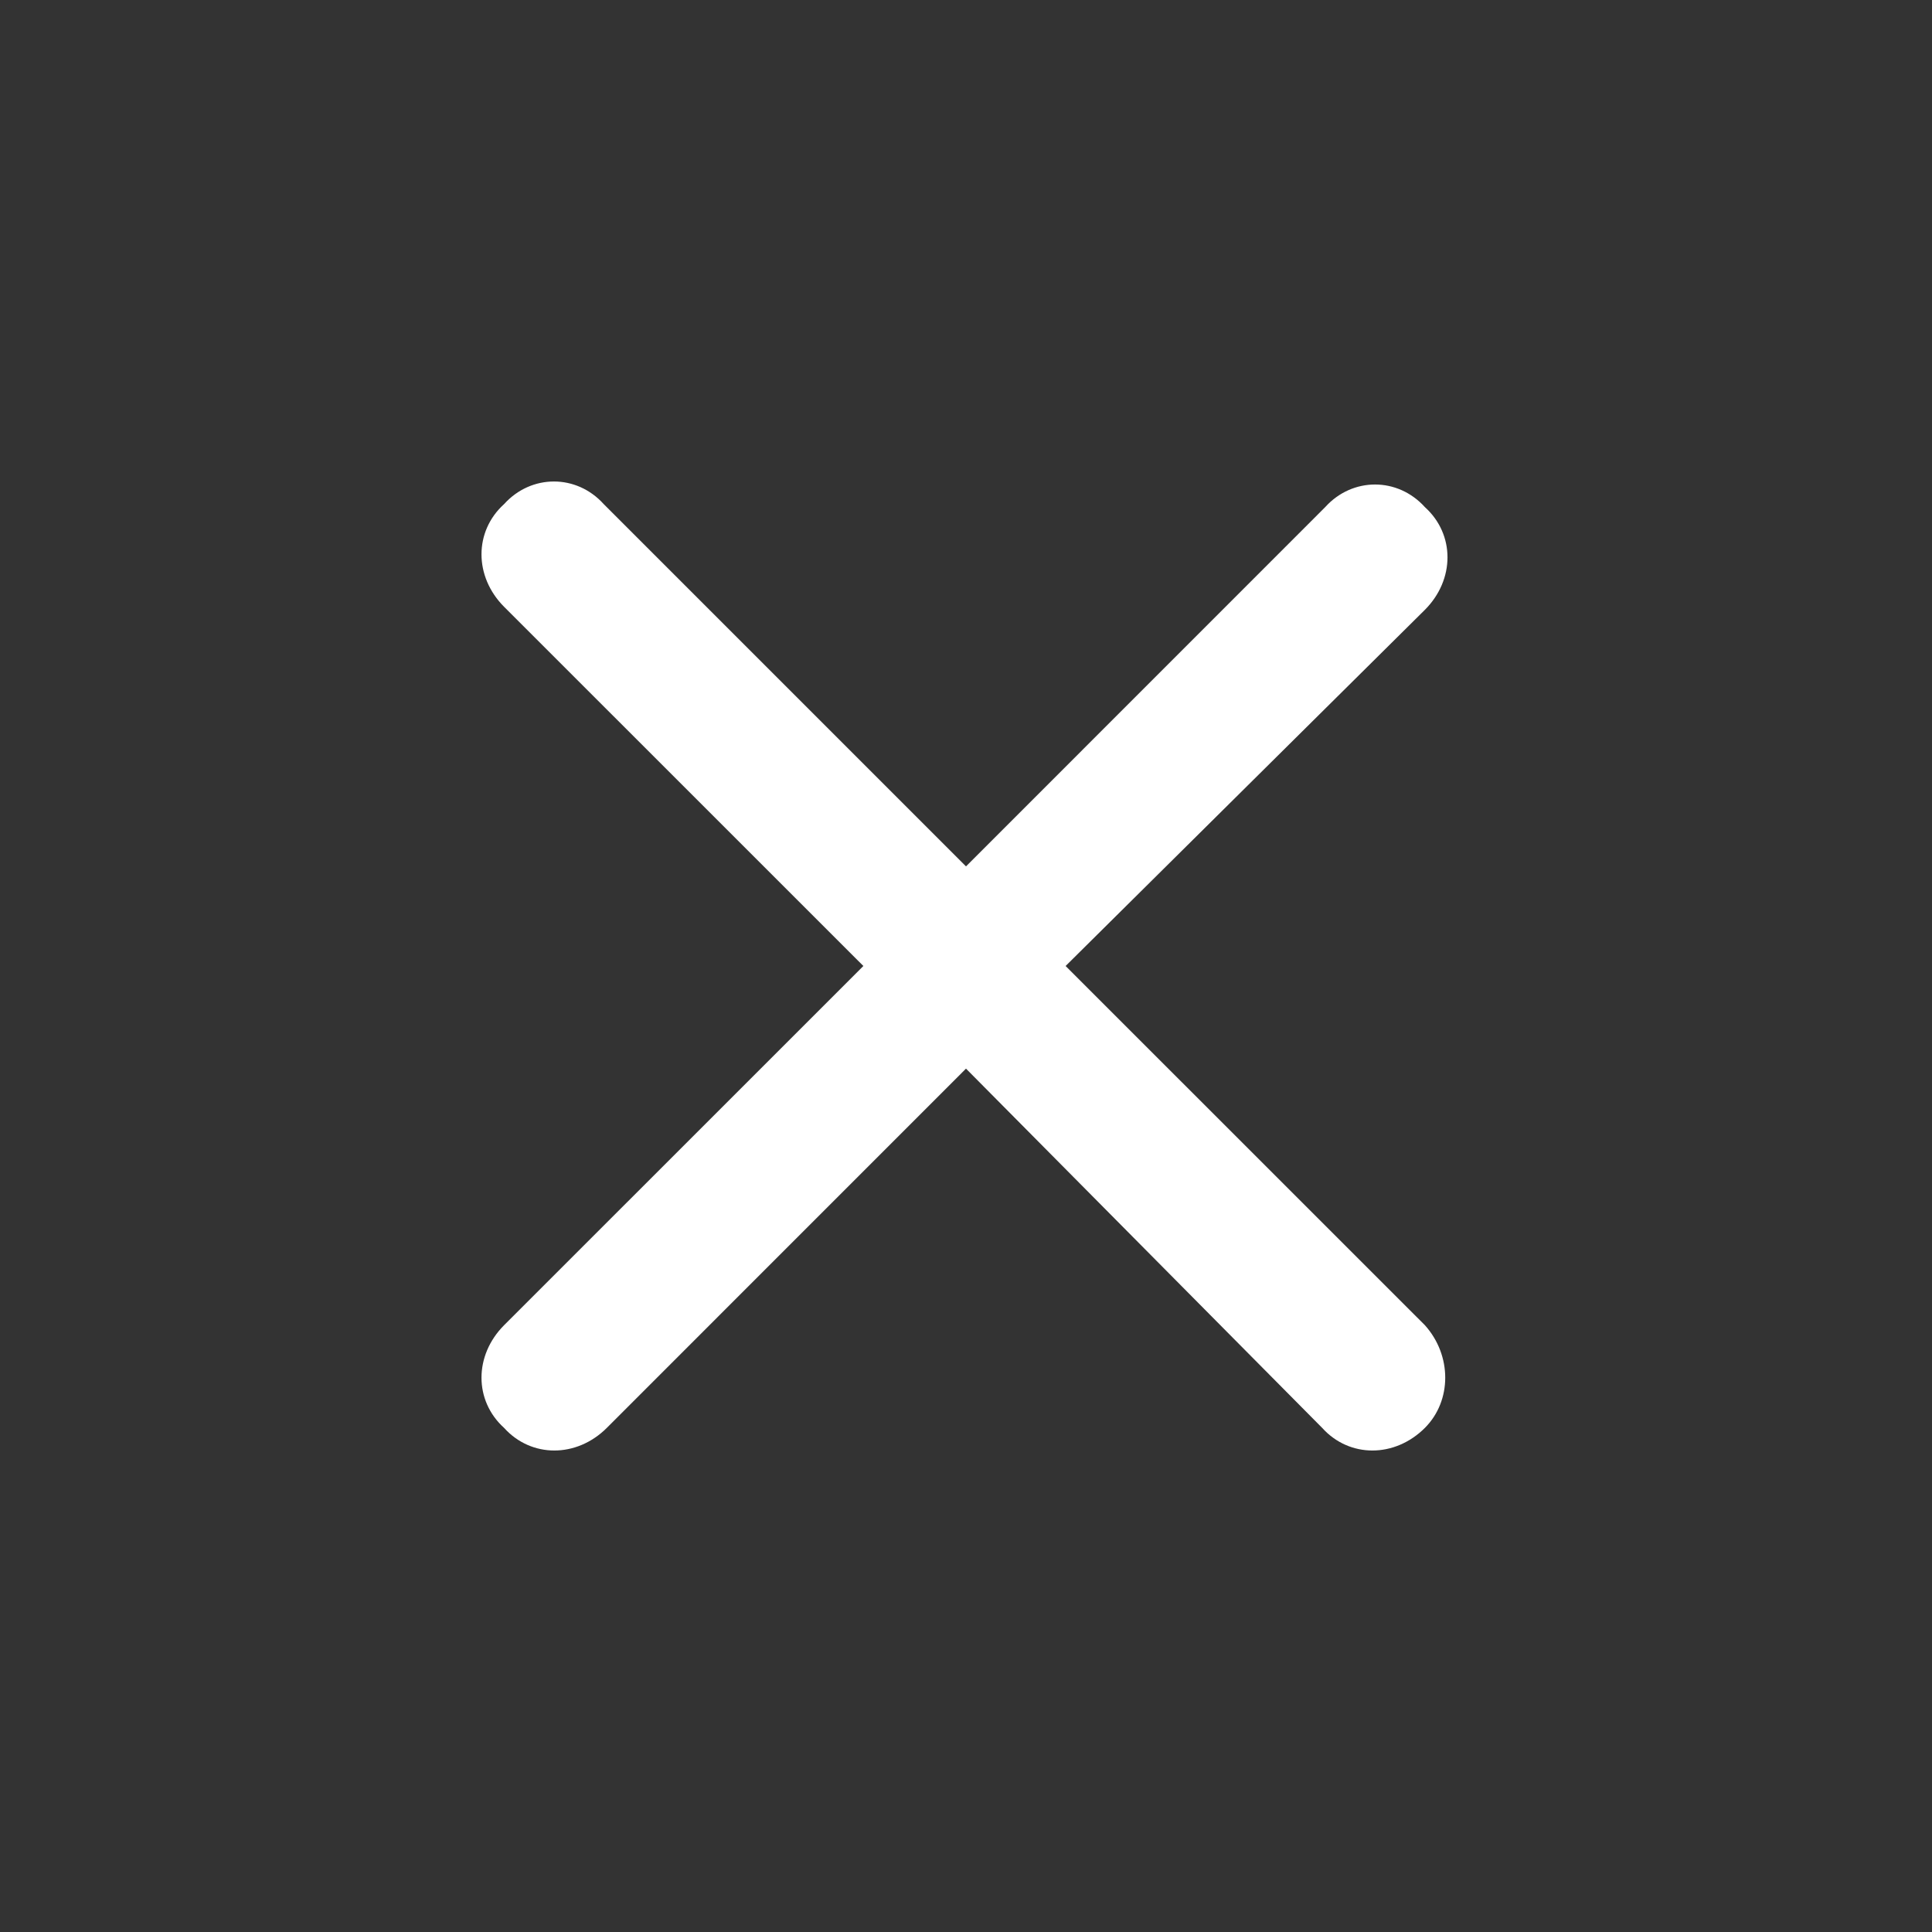<svg xmlns:xlink="http://www.w3.org/1999/xlink" xmlns="http://www.w3.org/2000/svg" class="icon-close fs-28" width="28"  height="28" ><rect width="100%" height="100%" fill="#333333" stroke="none"/><defs><symbol xmlns="http://www.w3.org/2000/svg" id="close-ico" viewBox="0 0 25 25">
    <path d="M18.438 17.148C18.789 17.539 18.789 18.125 18.438 18.477C18.047 18.867 17.461 18.867 17.109 18.477L12.5 13.828L7.852 18.477C7.461 18.867 6.875 18.867 6.523 18.477C6.133 18.125 6.133 17.539 6.523 17.148L11.172 12.5L6.523 7.852C6.133 7.461 6.133 6.875 6.523 6.523C6.875 6.133 7.461 6.133 7.812 6.523L12.5 11.211L17.148 6.562C17.5 6.172 18.086 6.172 18.438 6.562C18.828 6.914 18.828 7.5 18.438 7.891L13.789 12.5L18.438 17.148Z"></path>
</symbol></defs>
                <use xlink:href="#close-ico" stroke="#FFFFFF" fill="#FFFFFF" stroke-width="0px"></use>
            </svg>